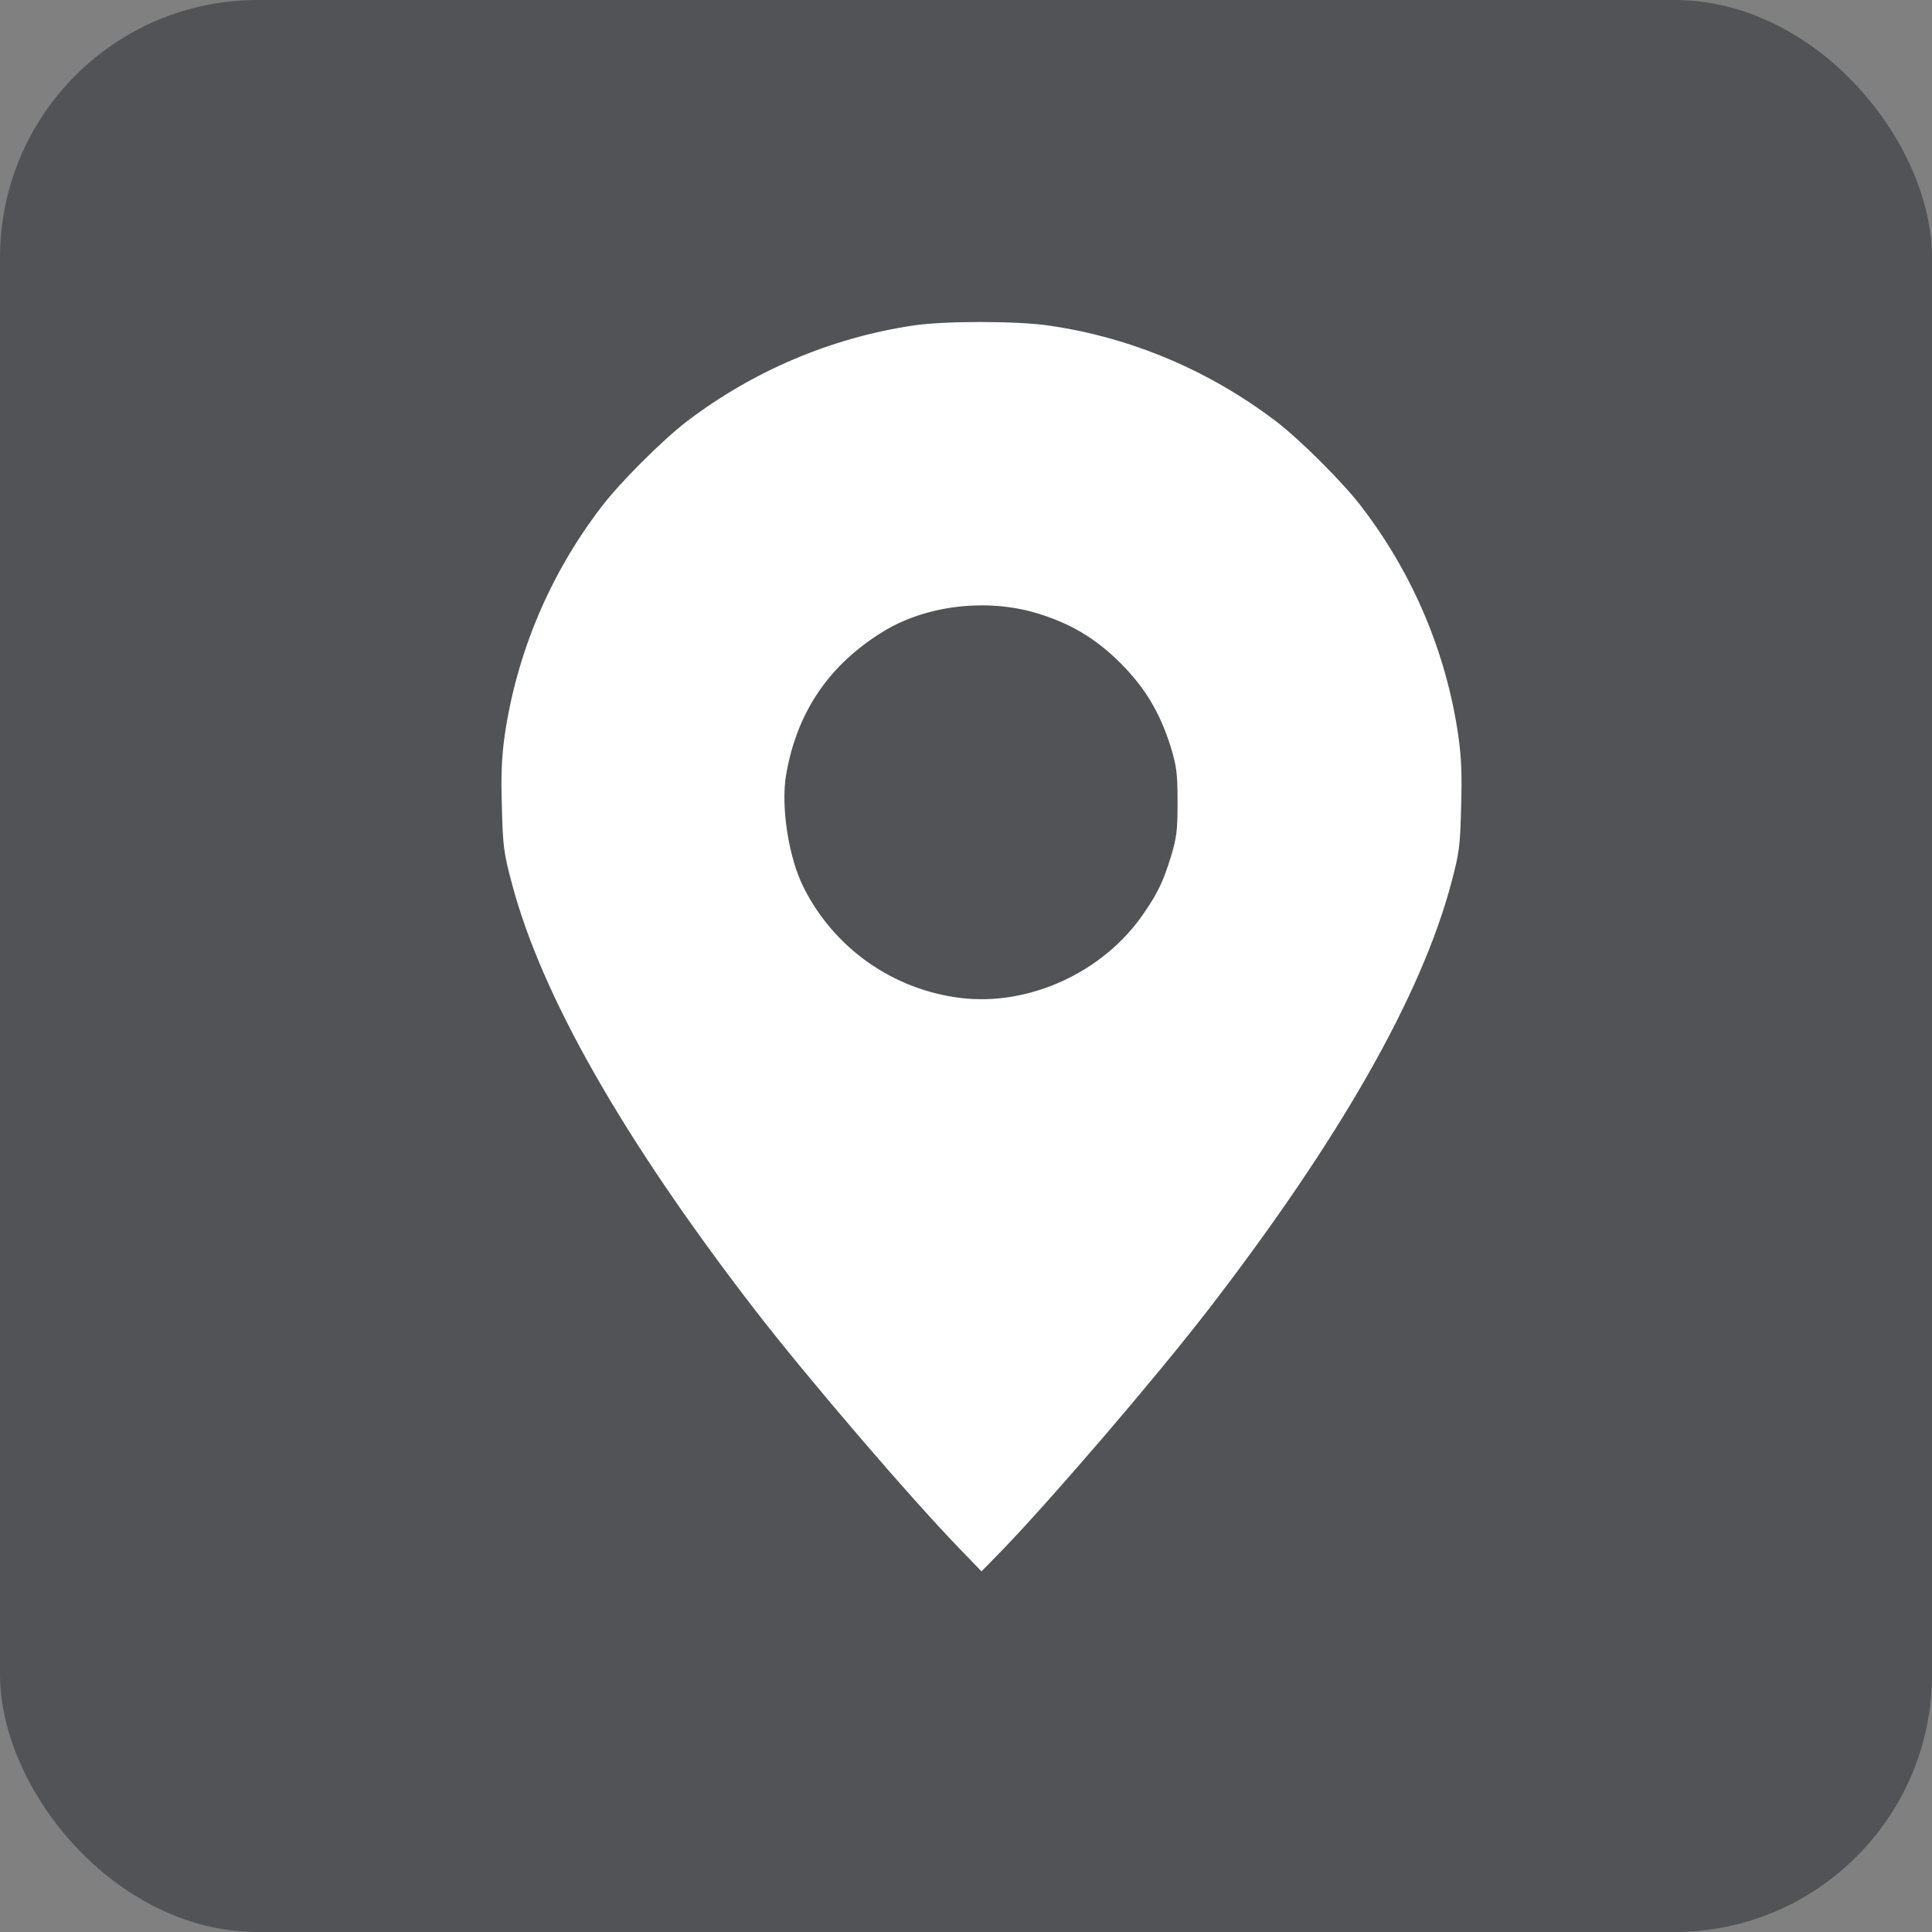 <?xml version="1.0" encoding="UTF-8"?> <svg xmlns="http://www.w3.org/2000/svg" width="30" height="30" viewBox="0 0 30 30" fill="none"><rect x="0" y="0" width="30" height="30" fill="#808080" stroke="none"/> <rect x="30" y="30" width="30" height="30" rx="4" transform="rotate(180 30 30)" fill="#525357"></rect> <path d="M14.162 5.057C12.897 5.25 11.693 5.761 10.663 6.545C10.285 6.836 9.618 7.499 9.331 7.881C8.536 8.922 8.021 10.145 7.835 11.433C7.79 11.762 7.778 12.031 7.793 12.53C7.809 13.136 7.82 13.239 7.945 13.704C8.403 15.453 9.675 17.683 11.72 20.337C12.549 21.409 14.12 23.241 14.911 24.059L15.241 24.4L15.574 24.059C16.361 23.241 17.933 21.409 18.762 20.337C20.81 17.68 22.075 15.453 22.537 13.704C22.661 13.239 22.673 13.136 22.688 12.53C22.703 12.031 22.692 11.762 22.646 11.433C22.461 10.145 21.946 8.922 21.151 7.881C20.863 7.499 20.197 6.836 19.818 6.545C18.777 5.753 17.569 5.242 16.297 5.057C15.797 4.981 14.643 4.981 14.162 5.057ZM16.085 9.517C16.615 9.676 17.009 9.907 17.399 10.297C17.785 10.683 18.016 11.073 18.183 11.611C18.27 11.902 18.285 12.008 18.285 12.455C18.285 12.902 18.27 13.008 18.183 13.299C18.065 13.681 17.982 13.859 17.766 14.174C17.145 15.094 15.979 15.631 14.904 15.495C13.863 15.363 12.958 14.726 12.484 13.791C12.246 13.326 12.121 12.523 12.208 12.023C12.378 11.046 12.882 10.312 13.73 9.797C14.389 9.399 15.313 9.29 16.085 9.517Z" fill="white"></path> </svg> 
